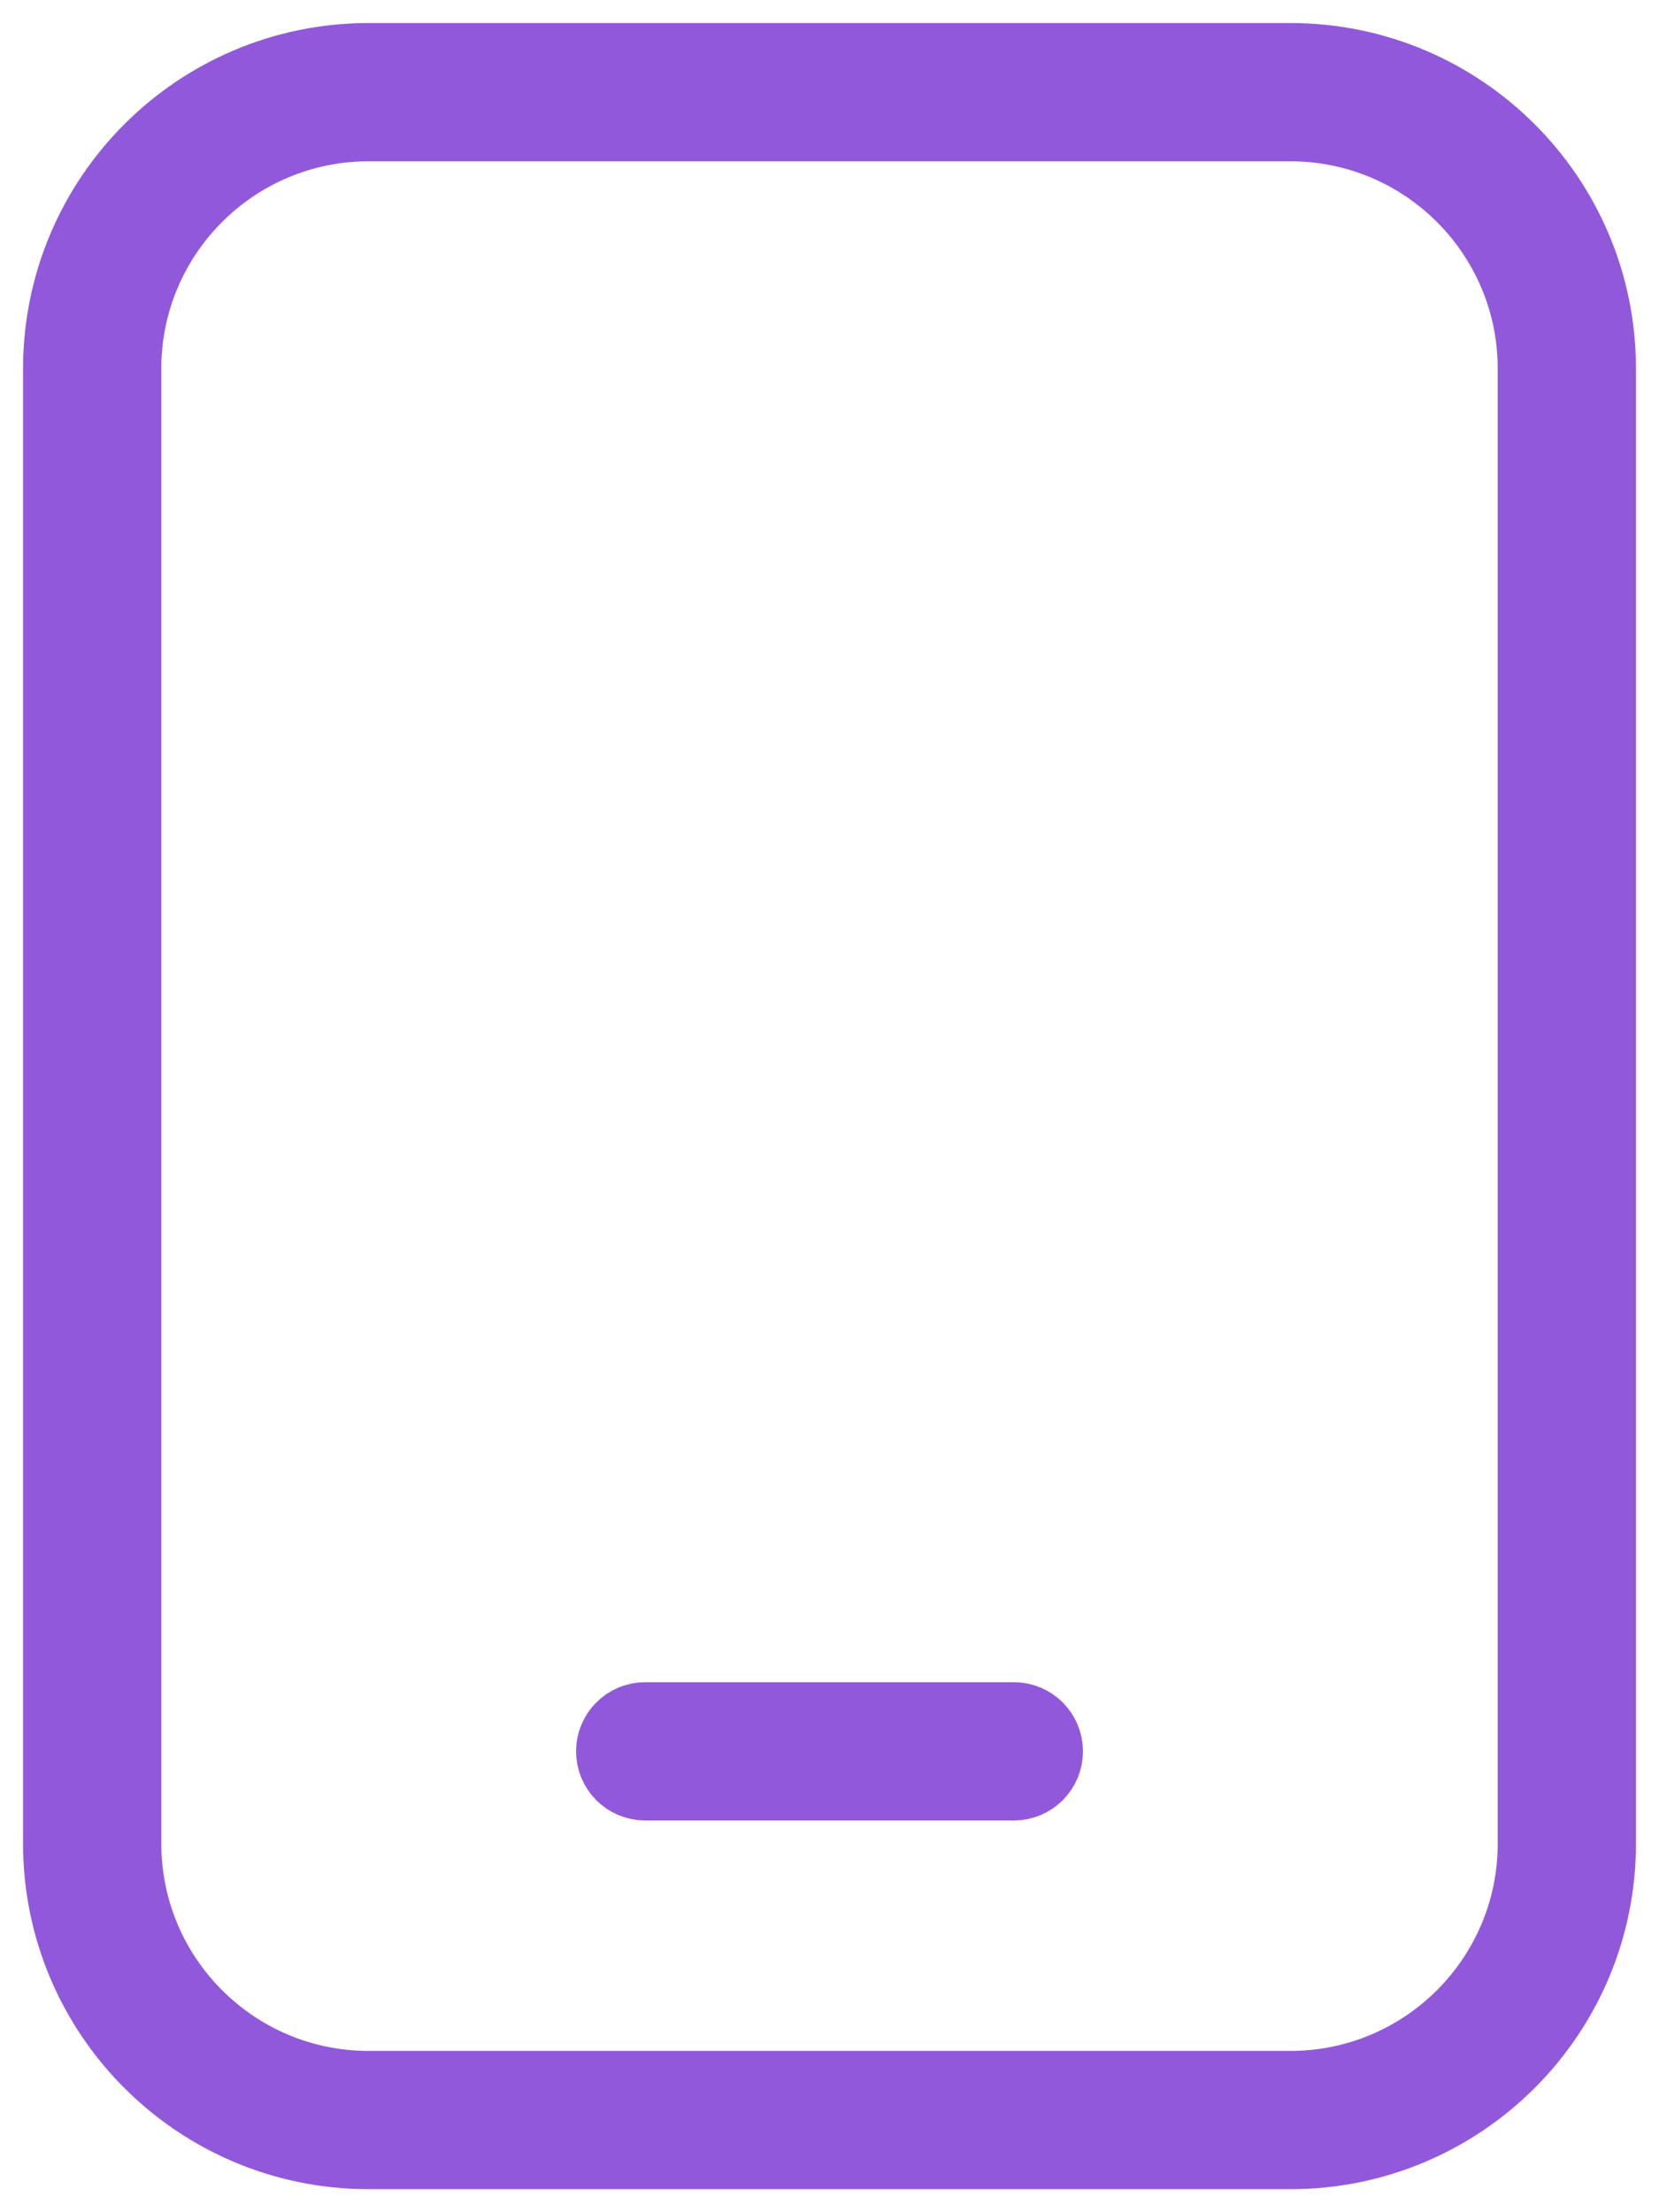 <svg width="60" height="80" viewBox="0 0 60 80" fill="none" xmlns="http://www.w3.org/2000/svg">
<path fill-rule="evenodd" clip-rule="evenodd" d="M13.334 4.333C8.363 4.333 4.334 8.363 4.334 13.333V66.667C4.334 71.637 8.363 75.667 13.334 75.667H46.667C51.638 75.667 55.667 71.637 55.667 66.667V13.333C55.667 8.363 51.638 4.333 46.667 4.333H13.334ZM2.334 13.333C2.334 7.258 7.259 2.333 13.334 2.333H46.667C52.742 2.333 57.667 7.258 57.667 13.333V66.667C57.667 72.742 52.742 77.667 46.667 77.667H13.334C7.259 77.667 2.334 72.742 2.334 66.667V13.333Z" fill="#9258DB" stroke="#9258DB" stroke-width="3" stroke-linecap="round" stroke-linejoin="round"/>
<path fill-rule="evenodd" clip-rule="evenodd" d="M22.334 63.333C22.334 62.781 22.782 62.333 23.334 62.333H36.667C37.22 62.333 37.667 62.781 37.667 63.333C37.667 63.886 37.22 64.333 36.667 64.333H23.334C22.782 64.333 22.334 63.886 22.334 63.333Z" fill="#9258DB" stroke="#9258DB" stroke-width="3" stroke-linecap="round" stroke-linejoin="round"/>
</svg>
